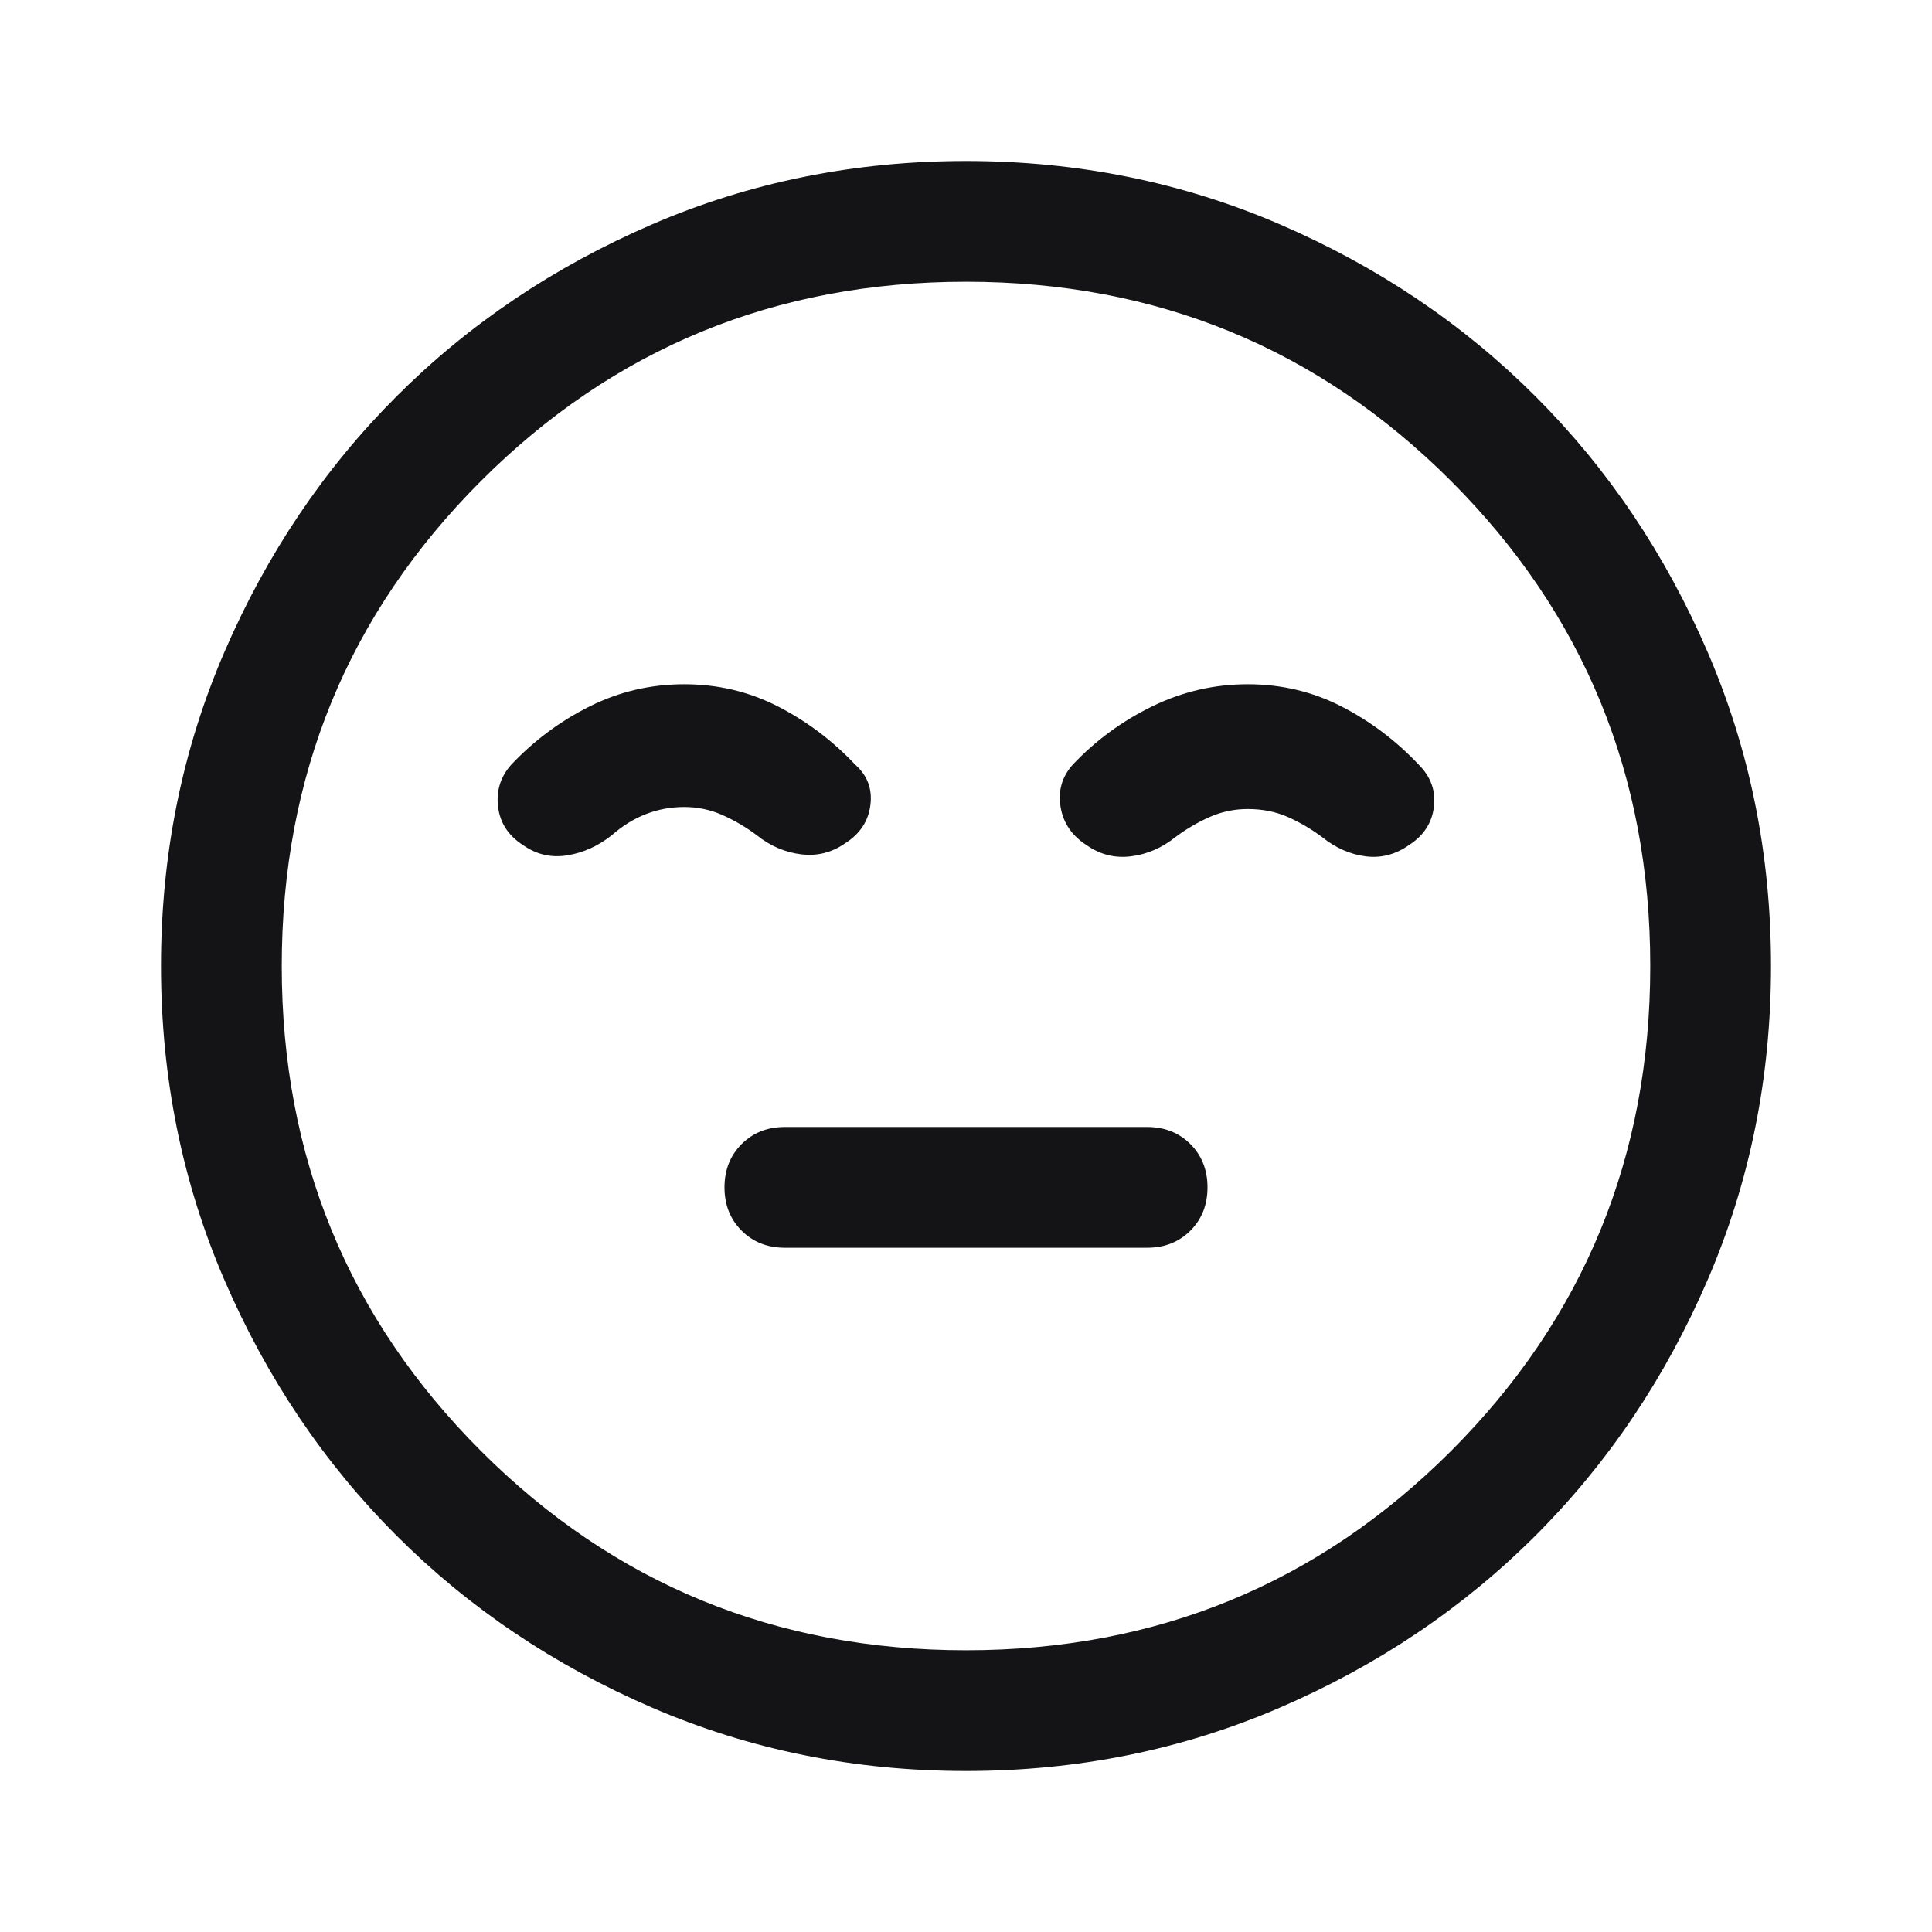 <svg width="96" height="96" viewBox="0 0 96 96" fill="none" xmlns="http://www.w3.org/2000/svg">
<path d="M39 62H57C57.867 62 58.583 61.717 59.15 61.15C59.717 60.583 60 59.867 60 59C60 58.133 59.717 57.417 59.15 56.85C58.583 56.283 57.867 56 57 56H39C38.133 56 37.417 56.283 36.85 56.85C36.283 57.417 36 58.133 36 59C36 59.867 36.283 60.583 36.85 61.15C37.417 61.717 38.133 62 39 62ZM48 88C42.467 88 37.267 86.95 32.4 84.85C27.533 82.75 23.3 79.9 19.7 76.3C16.1 72.7 13.25 68.467 11.15 63.6C9.05 58.733 8 53.533 8 48C8 42.467 9.05 37.267 11.15 32.4C13.25 27.533 16.1 23.3 19.7 19.7C23.3 16.1 27.533 13.25 32.4 11.15C37.267 9.05 42.467 8 48 8C53.533 8 58.733 9.05 63.6 11.15C68.467 13.25 72.7 16.1 76.3 19.7C79.9 23.3 82.75 27.533 84.85 32.4C86.95 37.267 88 42.467 88 48C88 53.533 86.95 58.733 84.85 63.6C82.75 68.467 79.9 72.7 76.3 76.3C72.7 79.9 68.467 82.75 63.6 84.85C58.733 86.95 53.533 88 48 88ZM48 82C57.467 82 65.5 78.7 72.1 72.1C78.7 65.5 82 57.467 82 48C82 38.533 78.7 30.5 72.1 23.9C65.5 17.3 57.467 14 48 14C38.533 14 30.5 17.3 23.9 23.9C17.3 30.5 14 38.533 14 48C14 57.467 17.3 65.5 23.9 72.1C30.5 78.7 38.533 82 48 82ZM34 34C32.333 34 30.767 34.367 29.3 35.1C27.833 35.833 26.533 36.8 25.4 38C24.867 38.6 24.65 39.3 24.75 40.1C24.85 40.9 25.267 41.533 26 42C26.667 42.467 27.4 42.633 28.2 42.5C29 42.367 29.733 42.033 30.4 41.5C30.933 41.033 31.5 40.683 32.1 40.45C32.7 40.217 33.333 40.1 34 40.1C34.667 40.1 35.3 40.233 35.9 40.5C36.5 40.767 37.067 41.1 37.6 41.5C38.267 42.033 39 42.35 39.8 42.45C40.6 42.55 41.333 42.367 42 41.9C42.733 41.433 43.15 40.8 43.25 40C43.35 39.2 43.1 38.533 42.5 38C41.367 36.8 40.083 35.833 38.65 35.1C37.217 34.367 35.667 34 34 34ZM62 34C60.333 34 58.75 34.367 57.25 35.1C55.75 35.833 54.433 36.8 53.3 38C52.767 38.6 52.567 39.3 52.7 40.1C52.833 40.9 53.267 41.533 54 42C54.667 42.467 55.4 42.65 56.2 42.55C57 42.45 57.733 42.133 58.4 41.6C58.933 41.2 59.5 40.867 60.1 40.6C60.7 40.333 61.333 40.2 62 40.2C62.733 40.2 63.4 40.333 64 40.6C64.6 40.867 65.167 41.2 65.7 41.6C66.367 42.133 67.083 42.45 67.85 42.55C68.617 42.65 69.333 42.467 70 42C70.733 41.533 71.15 40.9 71.25 40.1C71.35 39.3 71.1 38.6 70.5 38C69.367 36.8 68.083 35.833 66.65 35.1C65.217 34.367 63.667 34 62 34Z" fill="#141315"/>
</svg>
